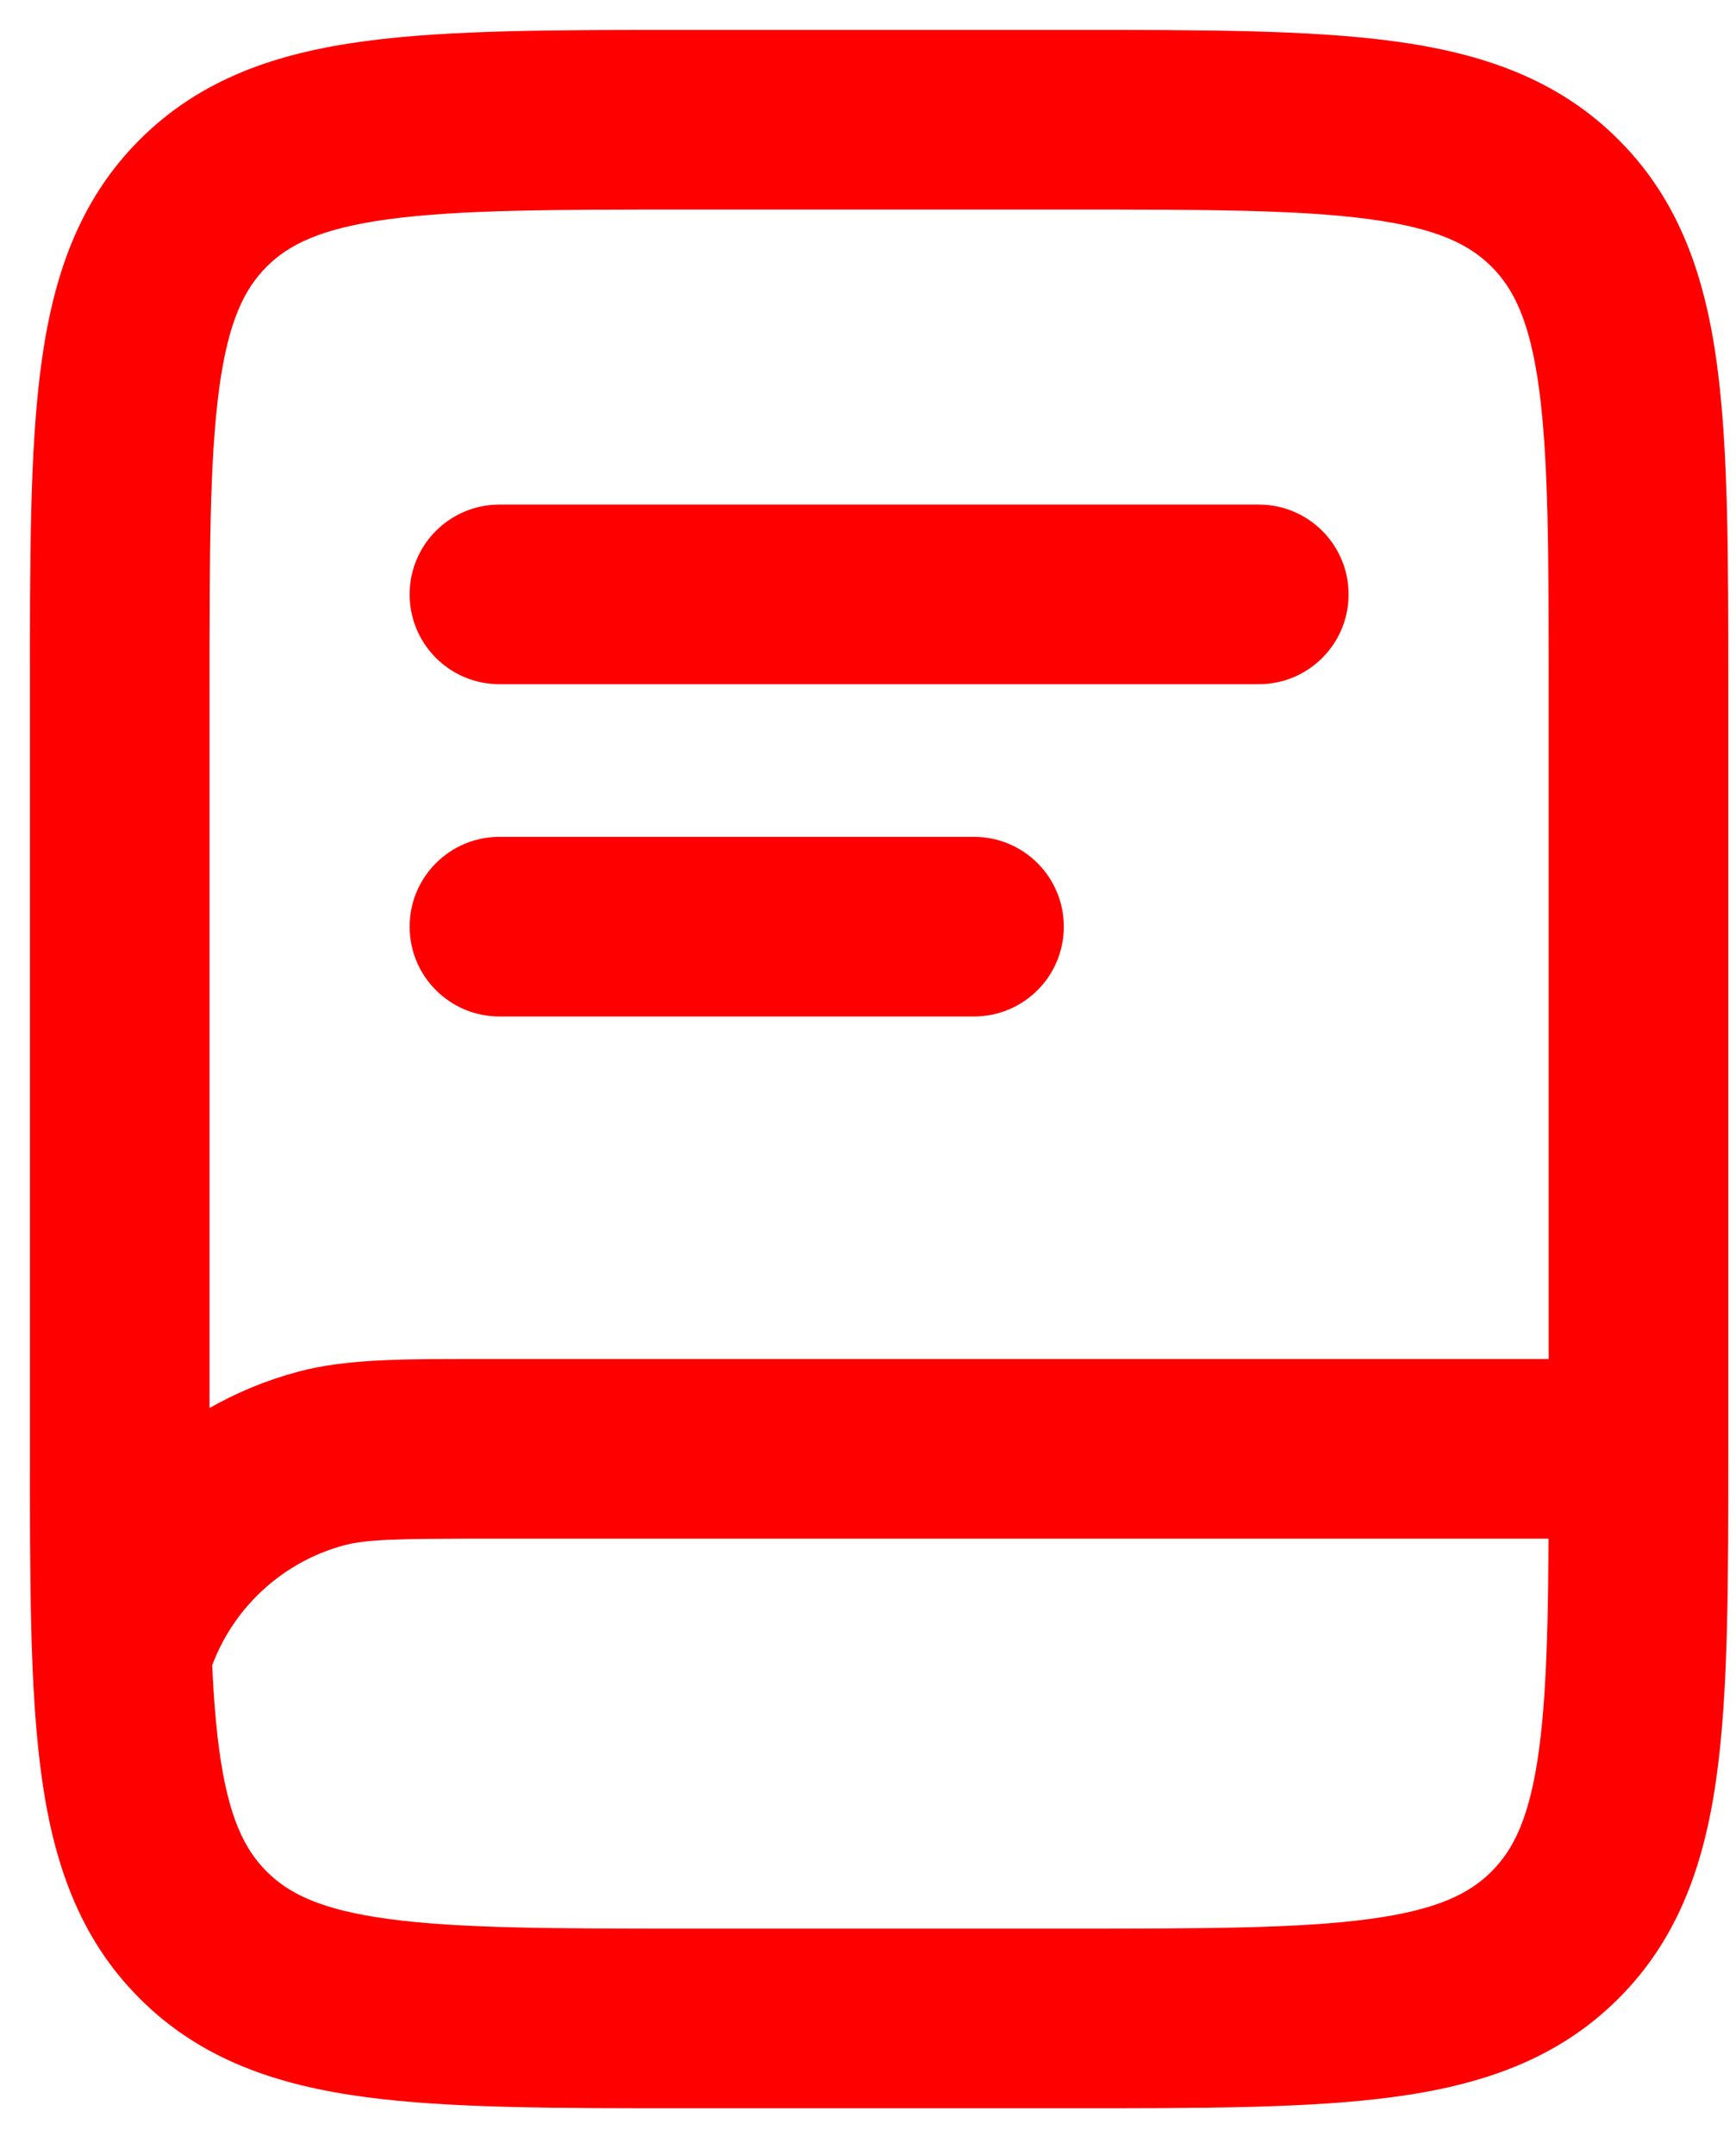 <?xml version="1.0" encoding="UTF-8"?> <svg xmlns="http://www.w3.org/2000/svg" width="29" height="36" viewBox="0 0 29 36" fill="none"><path d="M3.394 3.394L4.454 4.455L4.455 4.454L3.394 3.394ZM25.977 3.394L24.916 4.454L24.917 4.455L25.977 3.394ZM25.977 32.32L24.917 31.259L24.916 31.26L25.977 32.32ZM3.394 32.32L4.455 31.26L4.454 31.259L3.394 32.32ZM5.363 24.361L4.976 22.912L4.975 22.913L5.363 24.361ZM8.343 8.428C7.514 8.428 6.843 9.1 6.843 9.928C6.843 10.757 7.514 11.428 8.343 11.428V8.428ZM21.028 11.428C21.857 11.428 22.528 10.757 22.528 9.928C22.528 9.1 21.857 8.428 21.028 8.428V11.428ZM8.343 13.978C7.514 13.978 6.843 14.65 6.843 15.478C6.843 16.307 7.514 16.978 8.343 16.978V13.978ZM16.271 16.978C17.1 16.978 17.771 16.307 17.771 15.478C17.771 14.65 17.1 13.978 16.271 13.978V16.978ZM3.5 11.514C3.5 9.23 3.503 7.667 3.661 6.494C3.813 5.365 4.083 4.826 4.454 4.455L2.334 2.333C1.311 3.354 0.884 4.633 0.688 6.095C0.497 7.513 0.5 9.314 0.5 11.514H3.5ZM4.455 4.454C4.826 4.083 5.365 3.813 6.494 3.661C7.667 3.503 9.23 3.5 11.514 3.5V0.5C9.314 0.5 7.513 0.497 6.095 0.688C4.633 0.884 3.354 1.311 2.333 2.334L4.455 4.454ZM11.514 3.5H17.857V0.5H11.514V3.5ZM17.857 3.5C20.142 3.5 21.704 3.503 22.877 3.661C24.006 3.813 24.545 4.083 24.916 4.454L27.038 2.334C26.017 1.311 24.738 0.884 23.277 0.688C21.858 0.497 20.057 0.5 17.857 0.5V3.5ZM24.917 4.455C25.288 4.826 25.558 5.365 25.71 6.494C25.868 7.667 25.871 9.23 25.871 11.514H28.871C28.871 9.314 28.874 7.513 28.683 6.095C28.487 4.633 28.06 3.354 27.037 2.333L24.917 4.455ZM25.871 11.514V24.2H28.871V11.514H25.871ZM25.871 24.2C25.871 26.484 25.868 28.047 25.71 29.22C25.558 30.349 25.288 30.888 24.917 31.259L27.037 33.381C28.06 32.36 28.487 31.081 28.683 29.619C28.874 28.201 28.871 26.399 28.871 24.2H25.871ZM24.916 31.26C24.545 31.631 24.006 31.901 22.877 32.053C21.704 32.211 20.142 32.214 17.857 32.214V35.214C20.057 35.214 21.858 35.217 23.277 35.026C24.738 34.83 26.017 34.403 27.038 33.38L24.916 31.26ZM17.857 32.214H11.514V35.214H17.857V32.214ZM11.514 32.214C9.23 32.214 7.667 32.211 6.494 32.053C5.365 31.901 4.826 31.631 4.455 31.26L2.333 33.38C3.354 34.403 4.633 34.83 6.095 35.026C7.513 35.217 9.314 35.214 11.514 35.214V32.214ZM4.454 31.259C4.083 30.888 3.813 30.349 3.661 29.22C3.503 28.047 3.5 26.484 3.5 24.2H0.5C0.5 26.399 0.497 28.201 0.688 29.619C0.884 31.081 1.311 32.36 2.334 33.381L4.454 31.259ZM3.5 24.2V11.514H0.5V24.2H3.5ZM27.209 22.7H8.181V25.7H27.209V22.7ZM8.181 22.7C6.802 22.7 5.82 22.687 4.976 22.912L5.75 25.811C6.118 25.712 6.61 25.7 8.181 25.7V22.7ZM4.975 22.913C3.914 23.197 2.946 23.756 2.17 24.533L4.292 26.654C4.696 26.249 5.199 25.958 5.752 25.81L4.975 22.913ZM2.17 24.533C1.393 25.31 0.835 26.277 0.551 27.338L3.449 28.114C3.597 27.562 3.887 27.058 4.292 26.654L2.17 24.533ZM8.343 11.428H21.028V8.428H8.343V11.428ZM8.343 16.978H16.271V13.978H8.343V16.978Z" fill="#FF0000"></path></svg> 